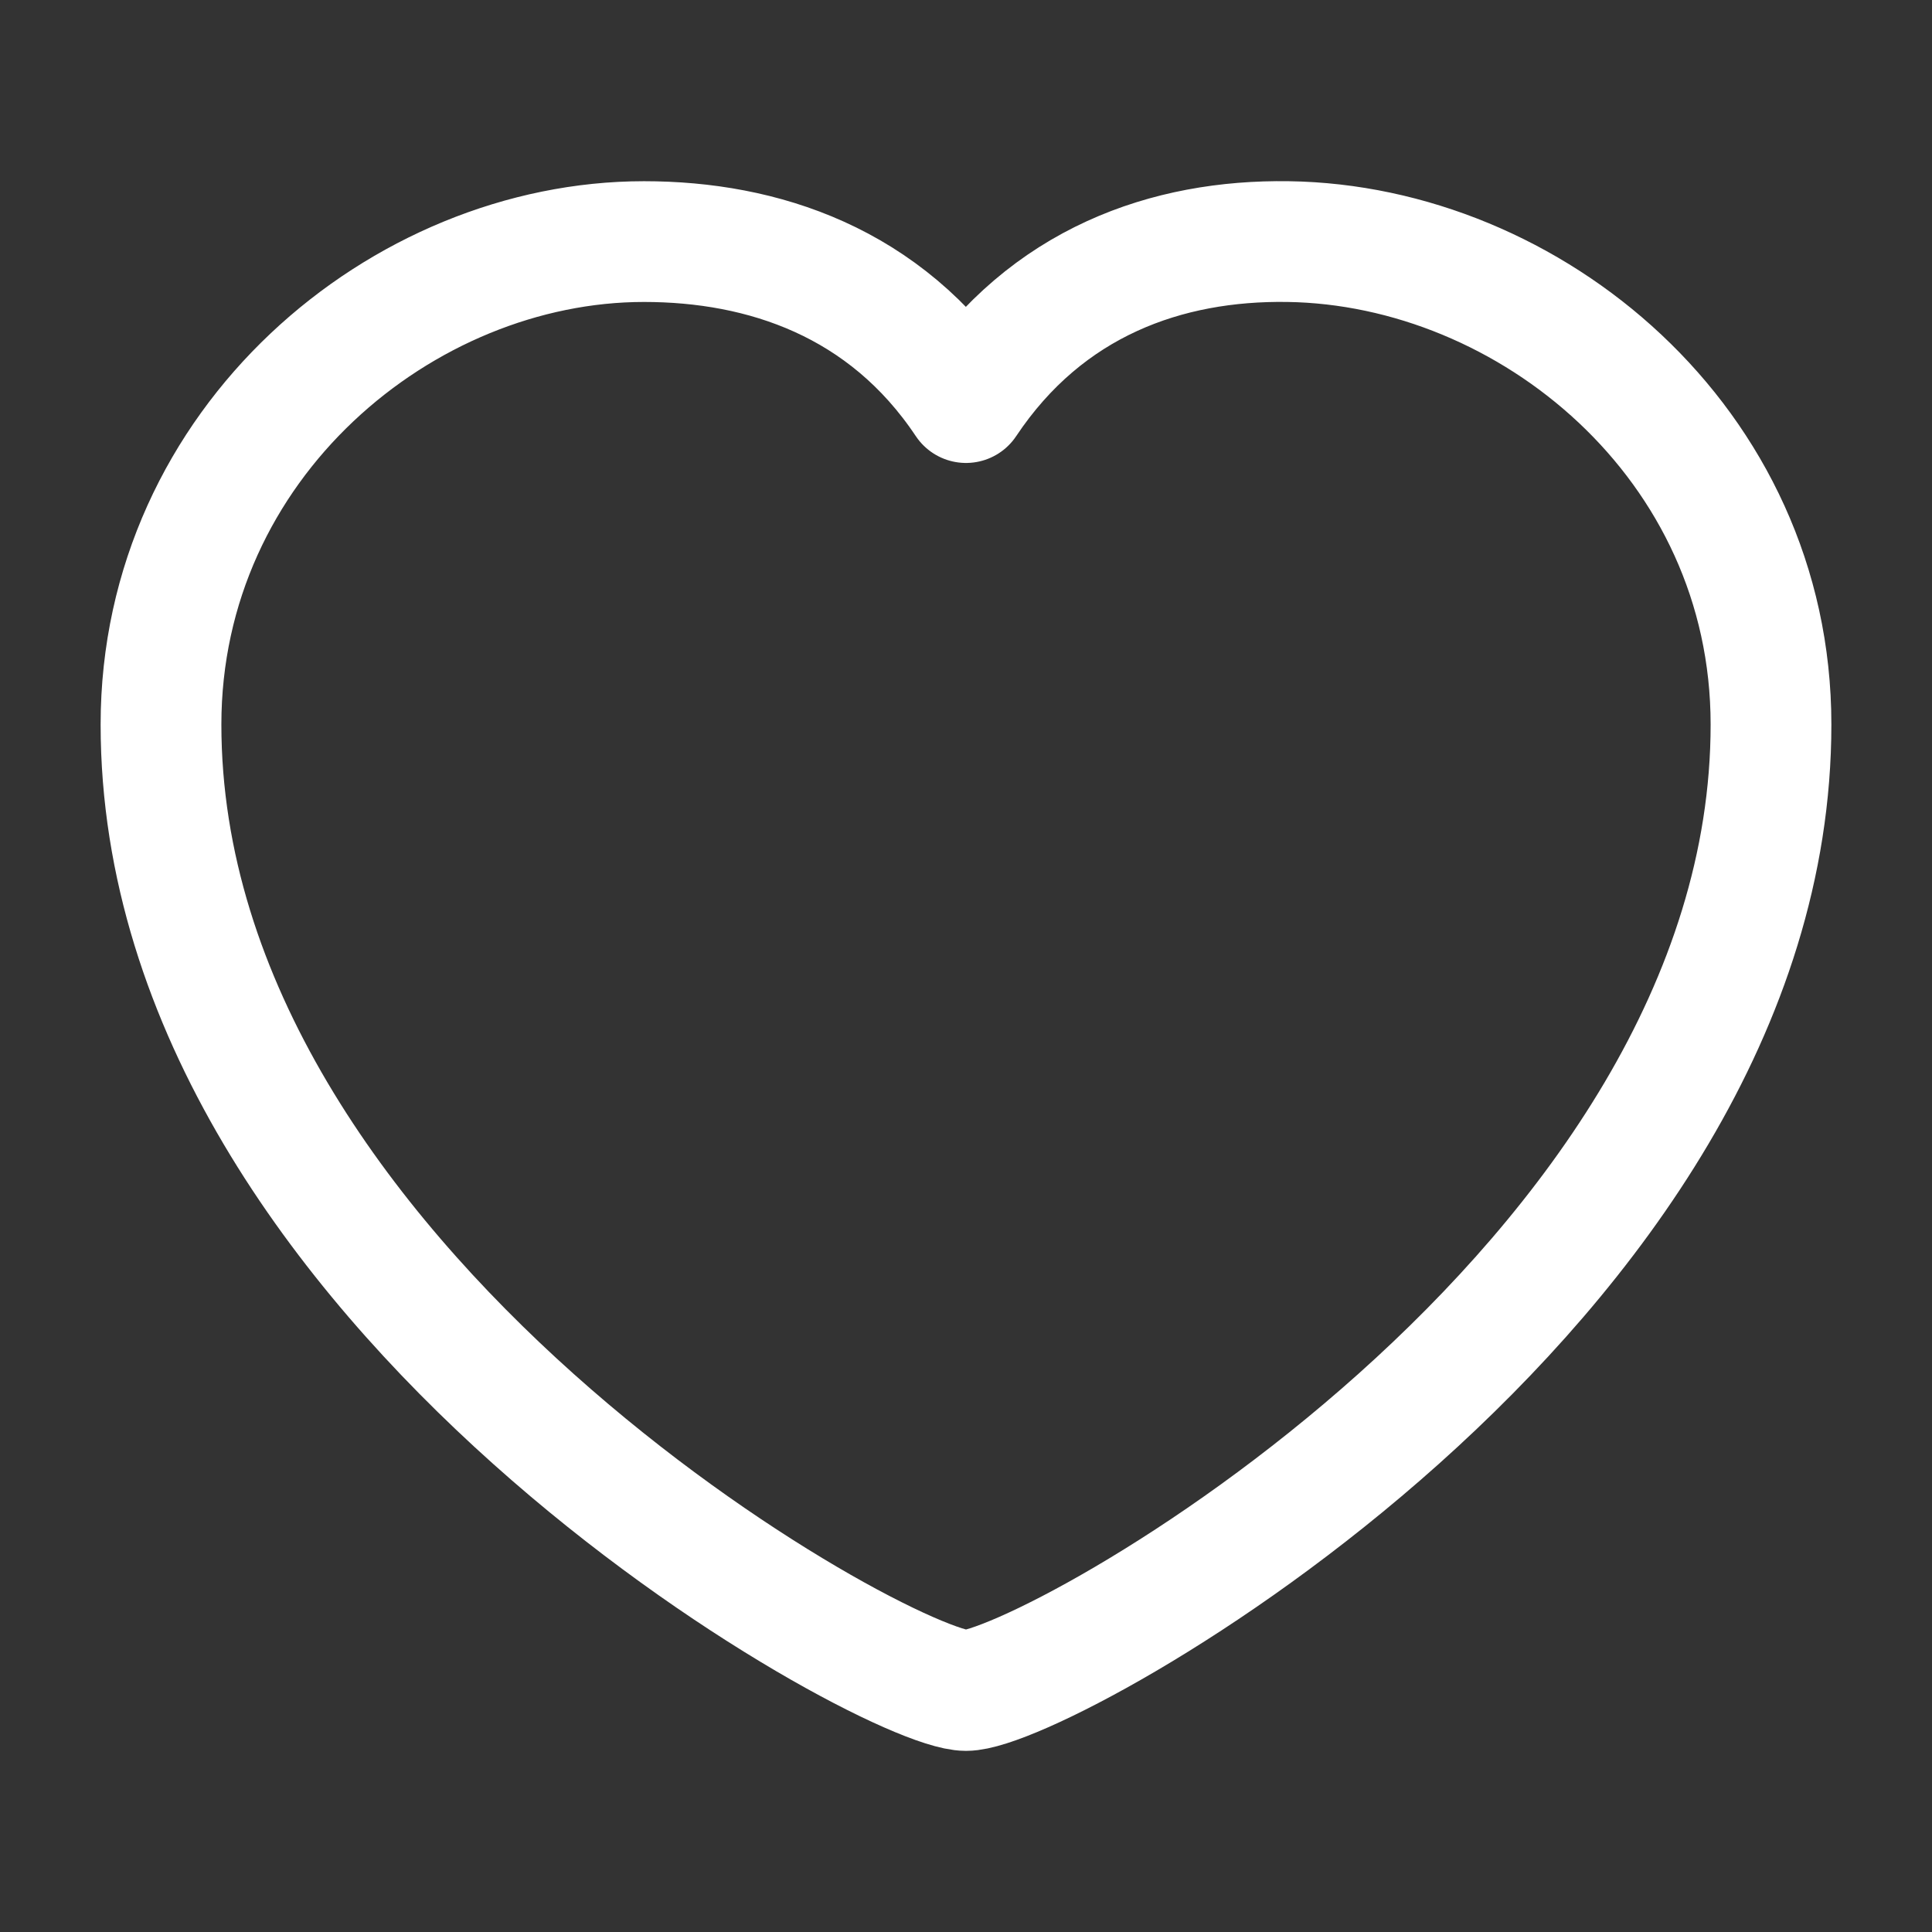 <svg width="24" height="24" viewBox="0 0 24 24" fill="none" xmlns="http://www.w3.org/2000/svg">
    <rect x="0" y="0" width="24" height="24" fill="#333333" stroke="none"/>
    <path d="M12 21C13 21 22 16 22 9C22 5.501 19 3.044 16 3.001C14.5 2.979 13 3.501 12 5.001C11 3.501 9.474 3.001 8 3.001C5 3.001 2 5.501 2 9C2 16 11 21 12 21Z" stroke="#ffffff" stroke-width="1.5" stroke-linecap="round" stroke-linejoin="round"/>
</svg>
